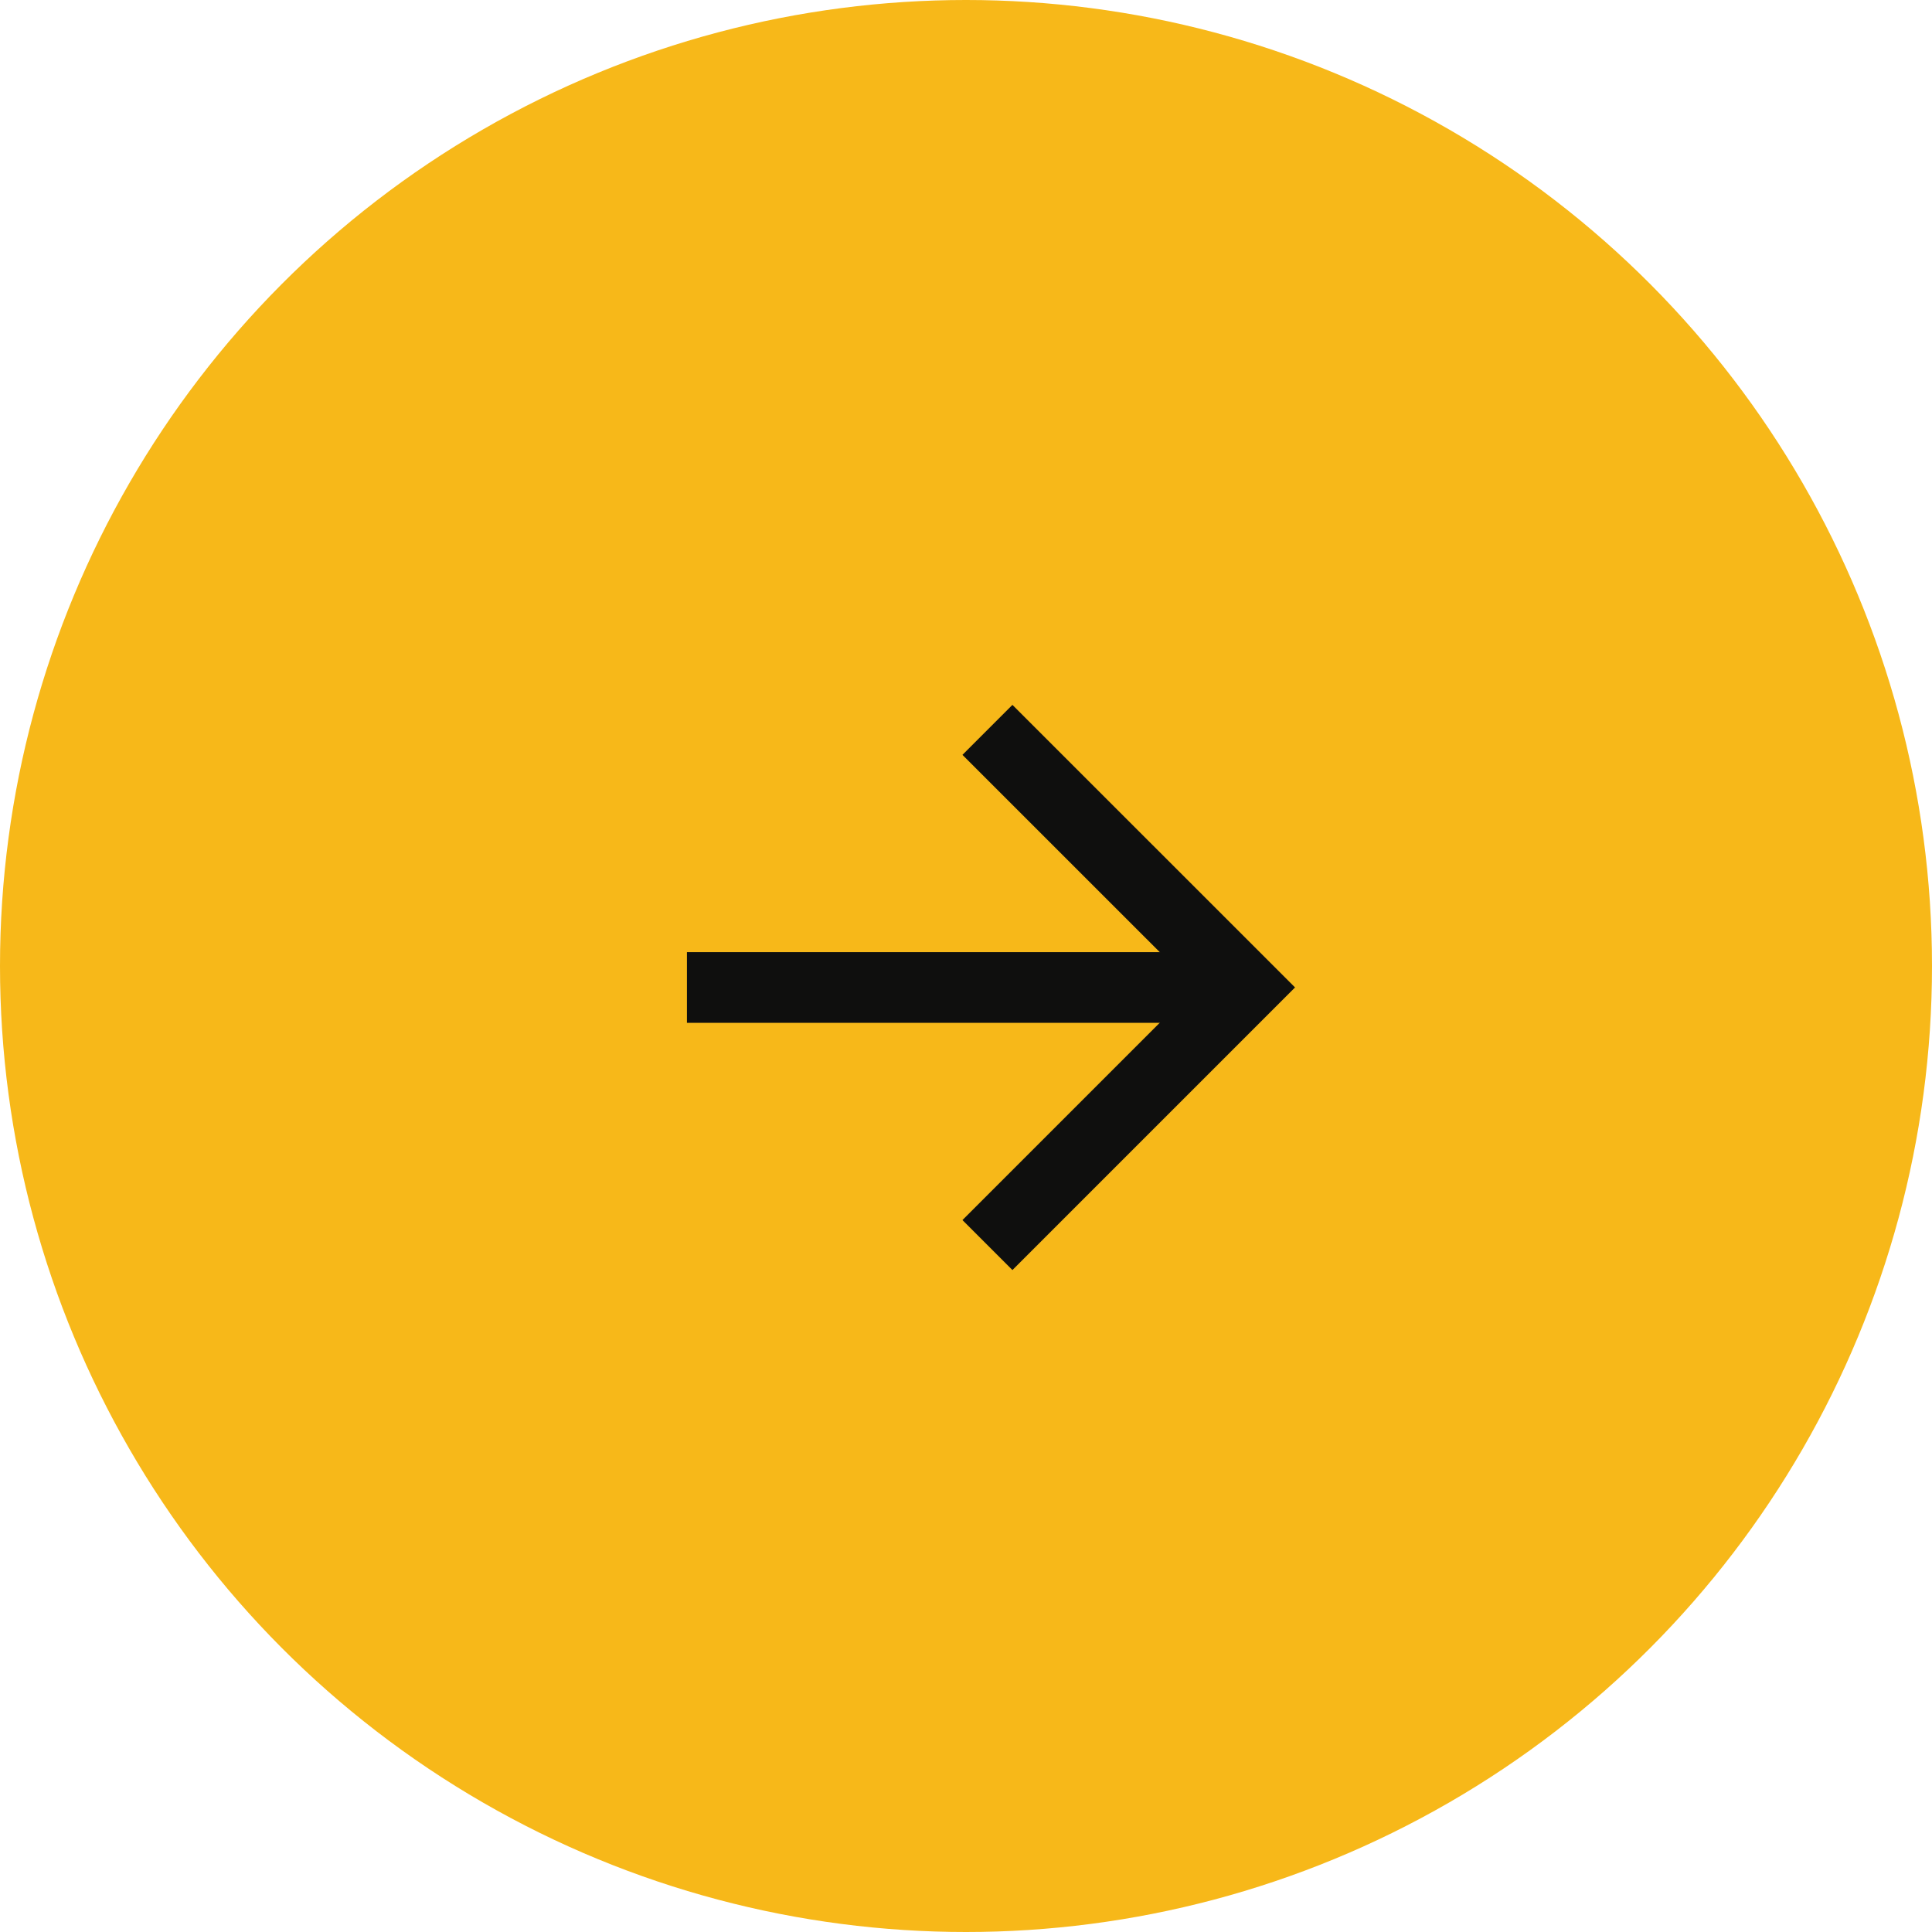 <svg width="41" height="41" viewBox="0 0 41 41" fill="none" xmlns="http://www.w3.org/2000/svg">
<circle cx="20.5" cy="20.5" r="20.5" fill="#F7B819"/>
<path d="M14.578 20.956H25.512" stroke="#0F0F0E" stroke-width="1.5"/>
<path d="M20.955 15.489L26.422 20.955L20.955 26.422" stroke="#0F0F0E" stroke-width="1.5"/>
</svg>
